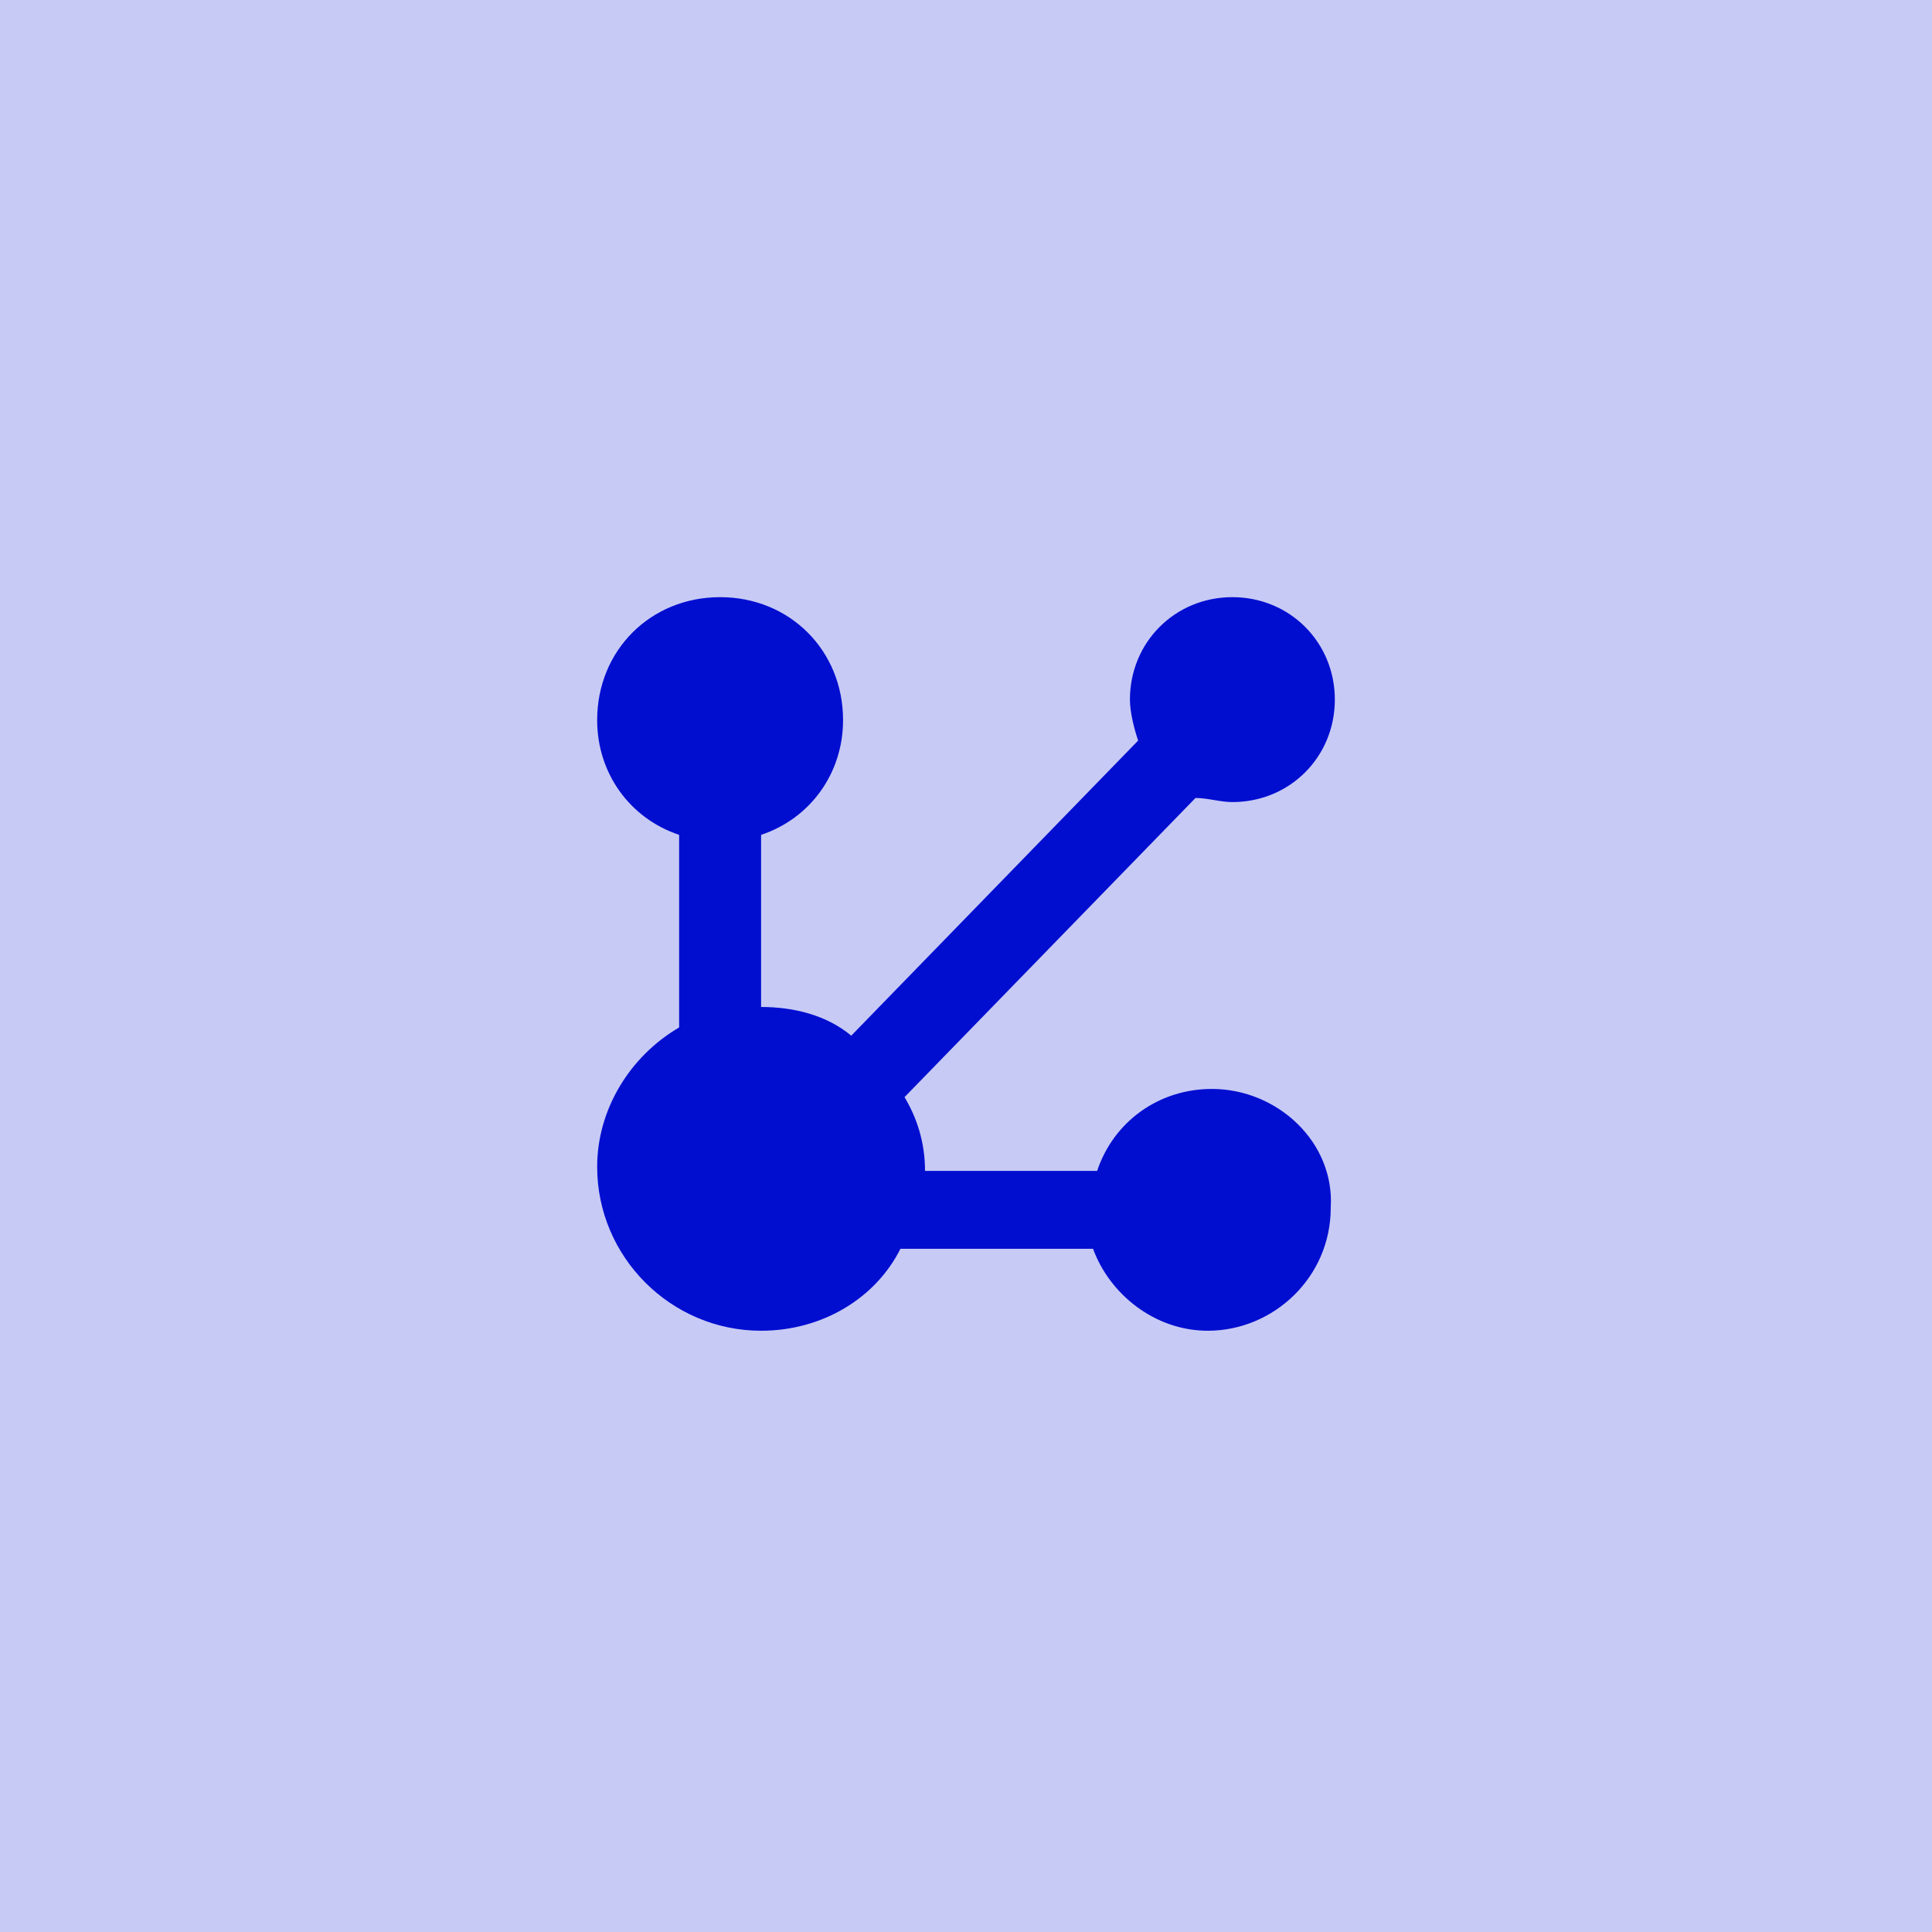 <?xml version="1.0" encoding="UTF-8"?>
<svg xmlns="http://www.w3.org/2000/svg" width="66" height="66" viewBox="0 0 66 66" fill="none">
  <g clip-path="url(#clip0_305_89)">
    <path d="M66 0H0C0 16.5 0 6.926 0 15.469V66H15.469H66V50.531V15.469V0Z" fill="#C7CAF5"></path>
    <path d="M41.4 37.2C39.58 37.2 38.04 38.32 37.48 40H31.6C31.6 39.02 31.32 38.18 30.9 37.48L40.84 27.26C41.26 27.26 41.68 27.4 42.1 27.4C44.06 27.4 45.6 25.86 45.6 23.9C45.6 21.94 44.06 20.4 42.1 20.4C40.14 20.4 38.6 21.94 38.6 23.9C38.6 24.32 38.74 24.88 38.88 25.3L29.08 35.38C28.24 34.68 27.12 34.4 26 34.4V28.52C27.68 27.96 28.8 26.42 28.8 24.6C28.8 22.22 26.98 20.4 24.6 20.4C22.22 20.4 20.4 22.22 20.4 24.6C20.4 26.42 21.52 27.96 23.2 28.52V35.1C21.52 36.08 20.4 37.9 20.4 39.86C20.4 42.94 22.92 45.46 26 45.46C28.1 45.46 29.92 44.34 30.76 42.66H37.34C37.9 44.2 39.44 45.46 41.26 45.46C43.5 45.46 45.46 43.64 45.46 41.26C45.6 39.02 43.64 37.2 41.4 37.2Z" fill="#010ED0"></path>
  </g>
  <defs>
    <clipPath id="clip0_305_89">
      <rect width="66" height="66" fill="white"></rect>
    </clipPath>
  </defs>
</svg>
